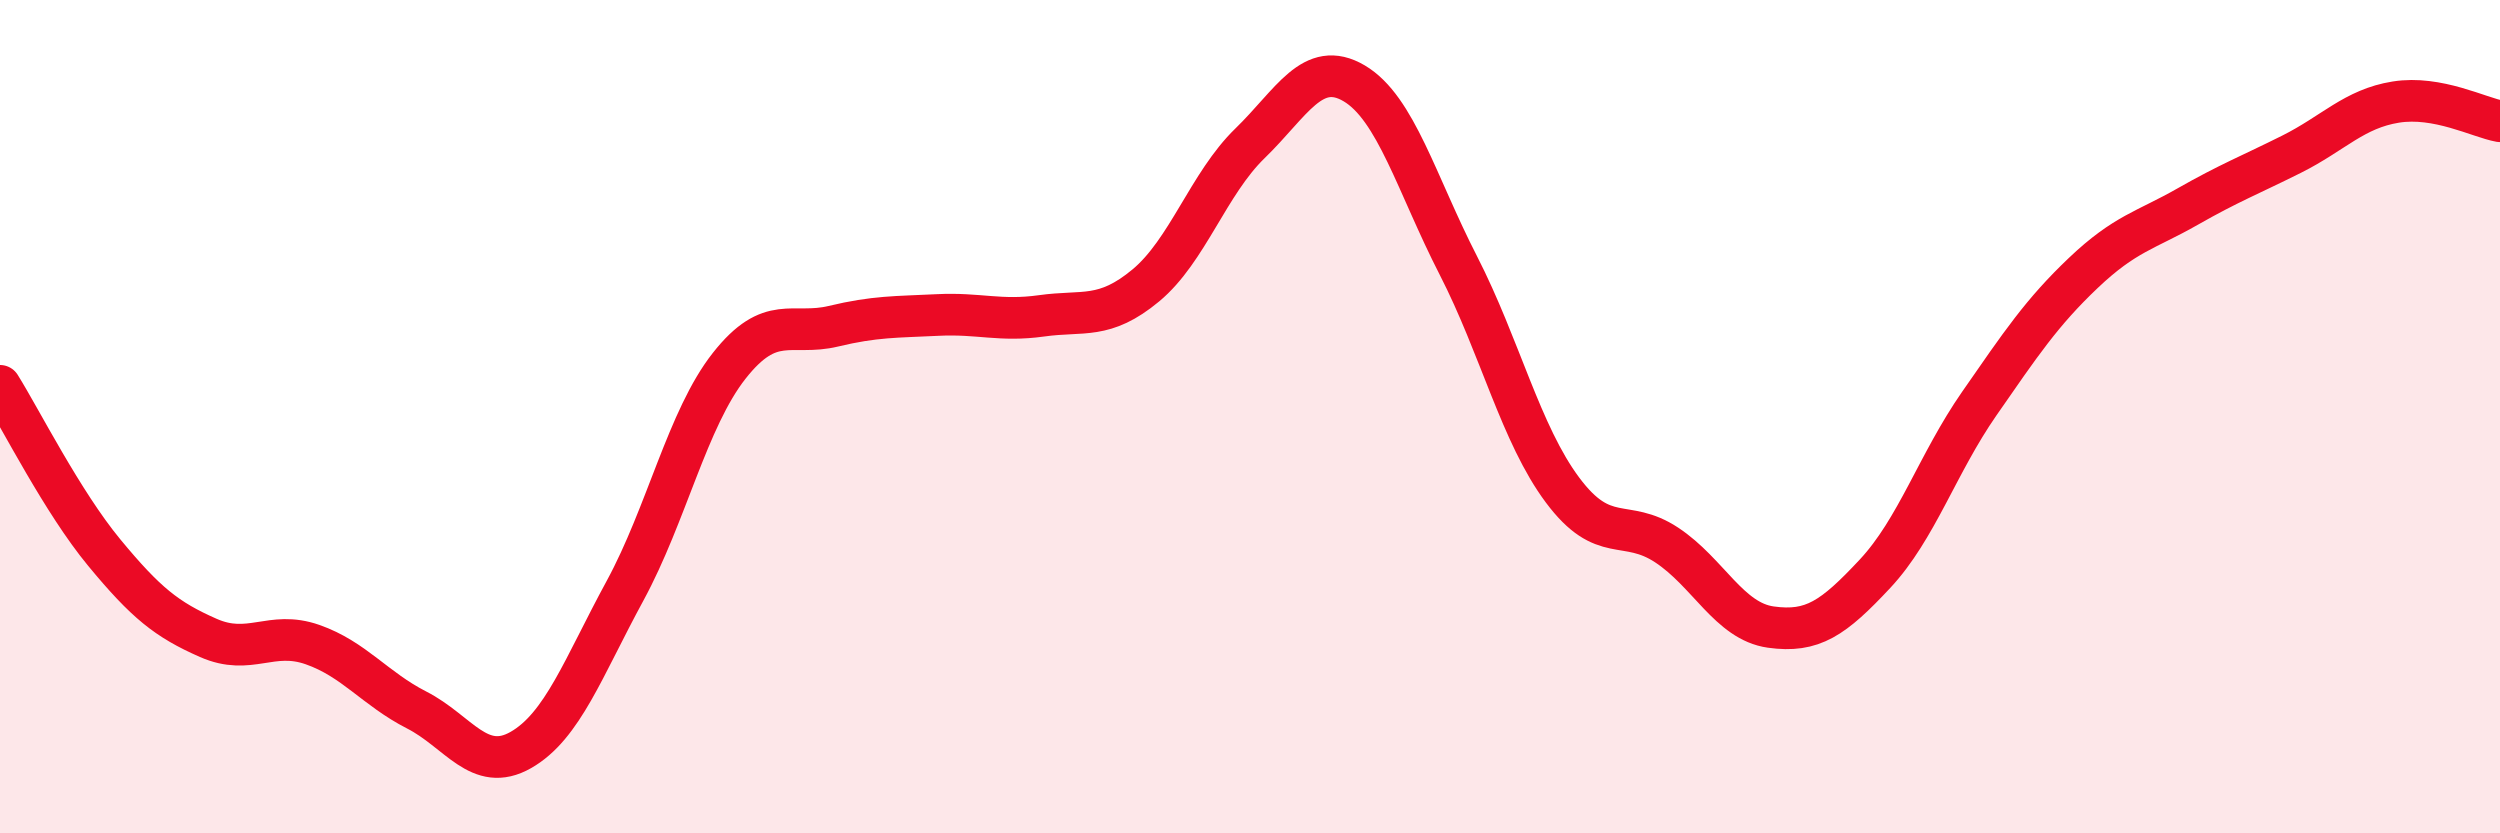 
    <svg width="60" height="20" viewBox="0 0 60 20" xmlns="http://www.w3.org/2000/svg">
      <path
        d="M 0,9.26 C 0.5,10.06 1.5,12.05 2.5,13.26 C 3.5,14.47 4,14.87 5,15.31 C 6,15.75 6.5,15.12 7.5,15.47 C 8.5,15.82 9,16.53 10,17.04 C 11,17.55 11.5,18.57 12.5,18 C 13.5,17.43 14,16.02 15,14.18 C 16,12.34 16.5,10.05 17.5,8.78 C 18.5,7.51 19,8.07 20,7.83 C 21,7.59 21.5,7.61 22.5,7.56 C 23.5,7.51 24,7.72 25,7.58 C 26,7.44 26.5,7.68 27.5,6.85 C 28.5,6.02 29,4.41 30,3.44 C 31,2.47 31.5,1.41 32.5,2 C 33.5,2.59 34,4.42 35,6.37 C 36,8.32 36.5,10.42 37.5,11.76 C 38.5,13.1 39,12.42 40,13.08 C 41,13.74 41.5,14.91 42.5,15.05 C 43.5,15.19 44,14.84 45,13.77 C 46,12.7 46.5,11.13 47.5,9.69 C 48.5,8.25 49,7.5 50,6.55 C 51,5.6 51.5,5.53 52.5,4.96 C 53.5,4.39 54,4.2 55,3.7 C 56,3.2 56.5,2.61 57.5,2.45 C 58.5,2.29 59.5,2.82 60,2.91L60 20L0 20Z"
        fill="#EB0A25"
        opacity="0.1"
        stroke-linecap="round"
        stroke-linejoin="round"
      />
      <path
        d="M 0,9.26 C 0.5,10.06 1.5,12.05 2.5,13.26 C 3.5,14.47 4,14.87 5,15.31 C 6,15.75 6.5,15.12 7.5,15.47 C 8.5,15.82 9,16.53 10,17.04 C 11,17.55 11.5,18.57 12.5,18 C 13.5,17.43 14,16.02 15,14.18 C 16,12.34 16.5,10.05 17.5,8.78 C 18.5,7.51 19,8.07 20,7.83 C 21,7.59 21.5,7.61 22.5,7.56 C 23.5,7.51 24,7.72 25,7.58 C 26,7.44 26.5,7.68 27.5,6.85 C 28.5,6.02 29,4.41 30,3.44 C 31,2.47 31.5,1.41 32.5,2 C 33.5,2.59 34,4.42 35,6.37 C 36,8.32 36.5,10.42 37.5,11.76 C 38.5,13.1 39,12.42 40,13.08 C 41,13.74 41.5,14.91 42.5,15.05 C 43.5,15.19 44,14.84 45,13.77 C 46,12.7 46.5,11.13 47.5,9.69 C 48.5,8.25 49,7.5 50,6.55 C 51,5.6 51.5,5.53 52.5,4.96 C 53.5,4.39 54,4.2 55,3.7 C 56,3.2 56.5,2.61 57.5,2.45 C 58.5,2.29 59.5,2.82 60,2.91"
        stroke="#EB0A25"
        stroke-width="1"
        fill="none"
        stroke-linecap="round"
        stroke-linejoin="round"
      />
    </svg>
  